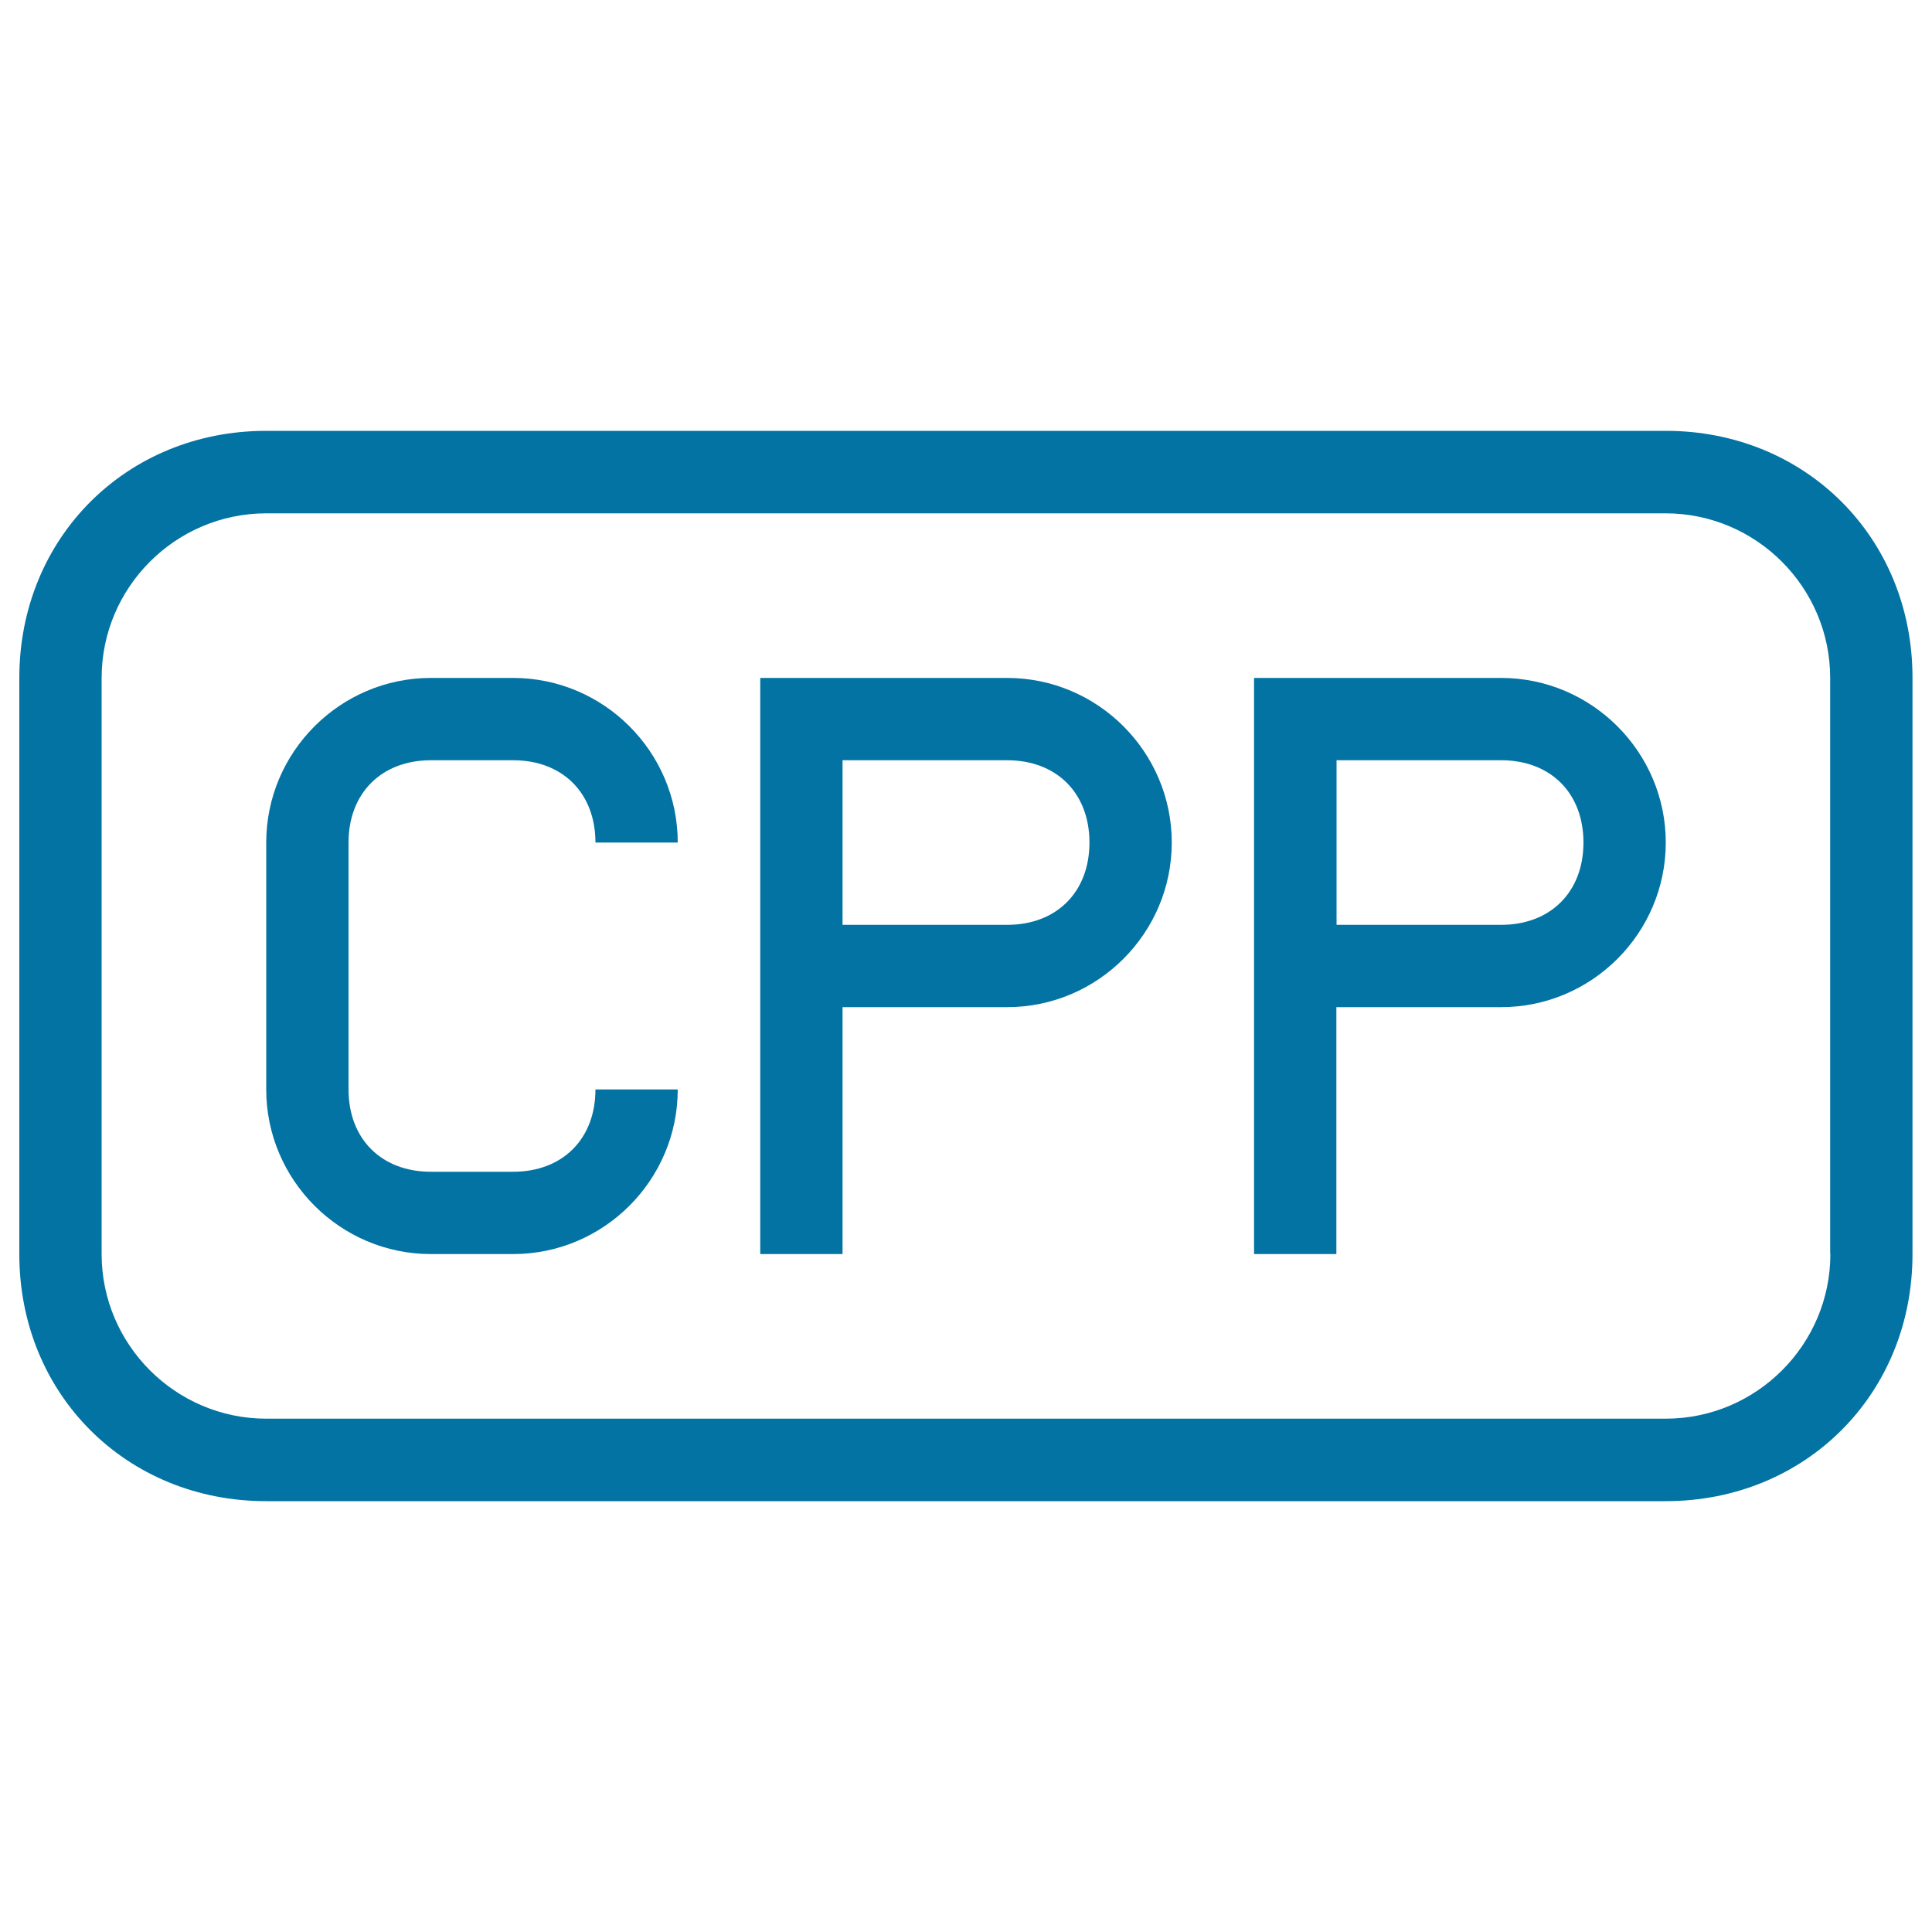 <svg xmlns="http://www.w3.org/2000/svg" viewBox="0 0 1000 1000" style="fill:#0273a2">
<title>Cpp File Type Rounded Rectangular Outlined Interface Symbol SVG icon</title>
<g><g><path d="M521.3,350.9H393.5v85.2v213h42.6V521.3h85.2c46.9,0,85.2-38.3,85.2-85.2C606.5,389.2,568.2,350.9,521.3,350.9z M521.3,478.7h-85.2v-85.2h85.2c25.6,0,42.6,17,42.6,42.6S546.9,478.7,521.3,478.7z"/><path d="M223,393.5h42.6c25.6,0,42.6,17,42.6,42.6h42.6c0-46.9-38.3-85.2-85.2-85.2H223c-46.9,0-85.2,38.3-85.2,85.2v127.8c0,46.9,38.3,85.2,85.2,85.2h42.6c46.9,0,85.2-38.3,85.2-85.2h-42.6c0,25.6-17,42.6-42.6,42.6H223c-25.6,0-42.6-17-42.6-42.6V436.1C180.4,410.5,197.5,393.5,223,393.5z"/><path d="M777,350.9H649.1v85.2v213h42.6V521.3H777c46.9,0,85.2-38.3,85.2-85.2C862.2,389.2,823.8,350.9,777,350.9z M777,478.7h-85.2v-85.2H777c25.6,0,42.6,17,42.6,42.6S802.5,478.7,777,478.7z"/><path d="M862.2,223H137.8C65.4,223,10,278.4,10,350.9v298.3C10,721.6,65.4,777,137.8,777h724.3c72.4,0,127.8-55.4,127.8-127.8V350.9C990,278.4,934.6,223,862.2,223z M947.4,649.1c0,46.9-38.3,85.2-85.2,85.2H137.8c-46.9,0-85.2-38.3-85.2-85.2V350.9c0-46.9,38.3-85.2,85.2-85.2h724.3c46.9,0,85.2,38.3,85.2,85.2V649.1z"/></g></g>
</svg>